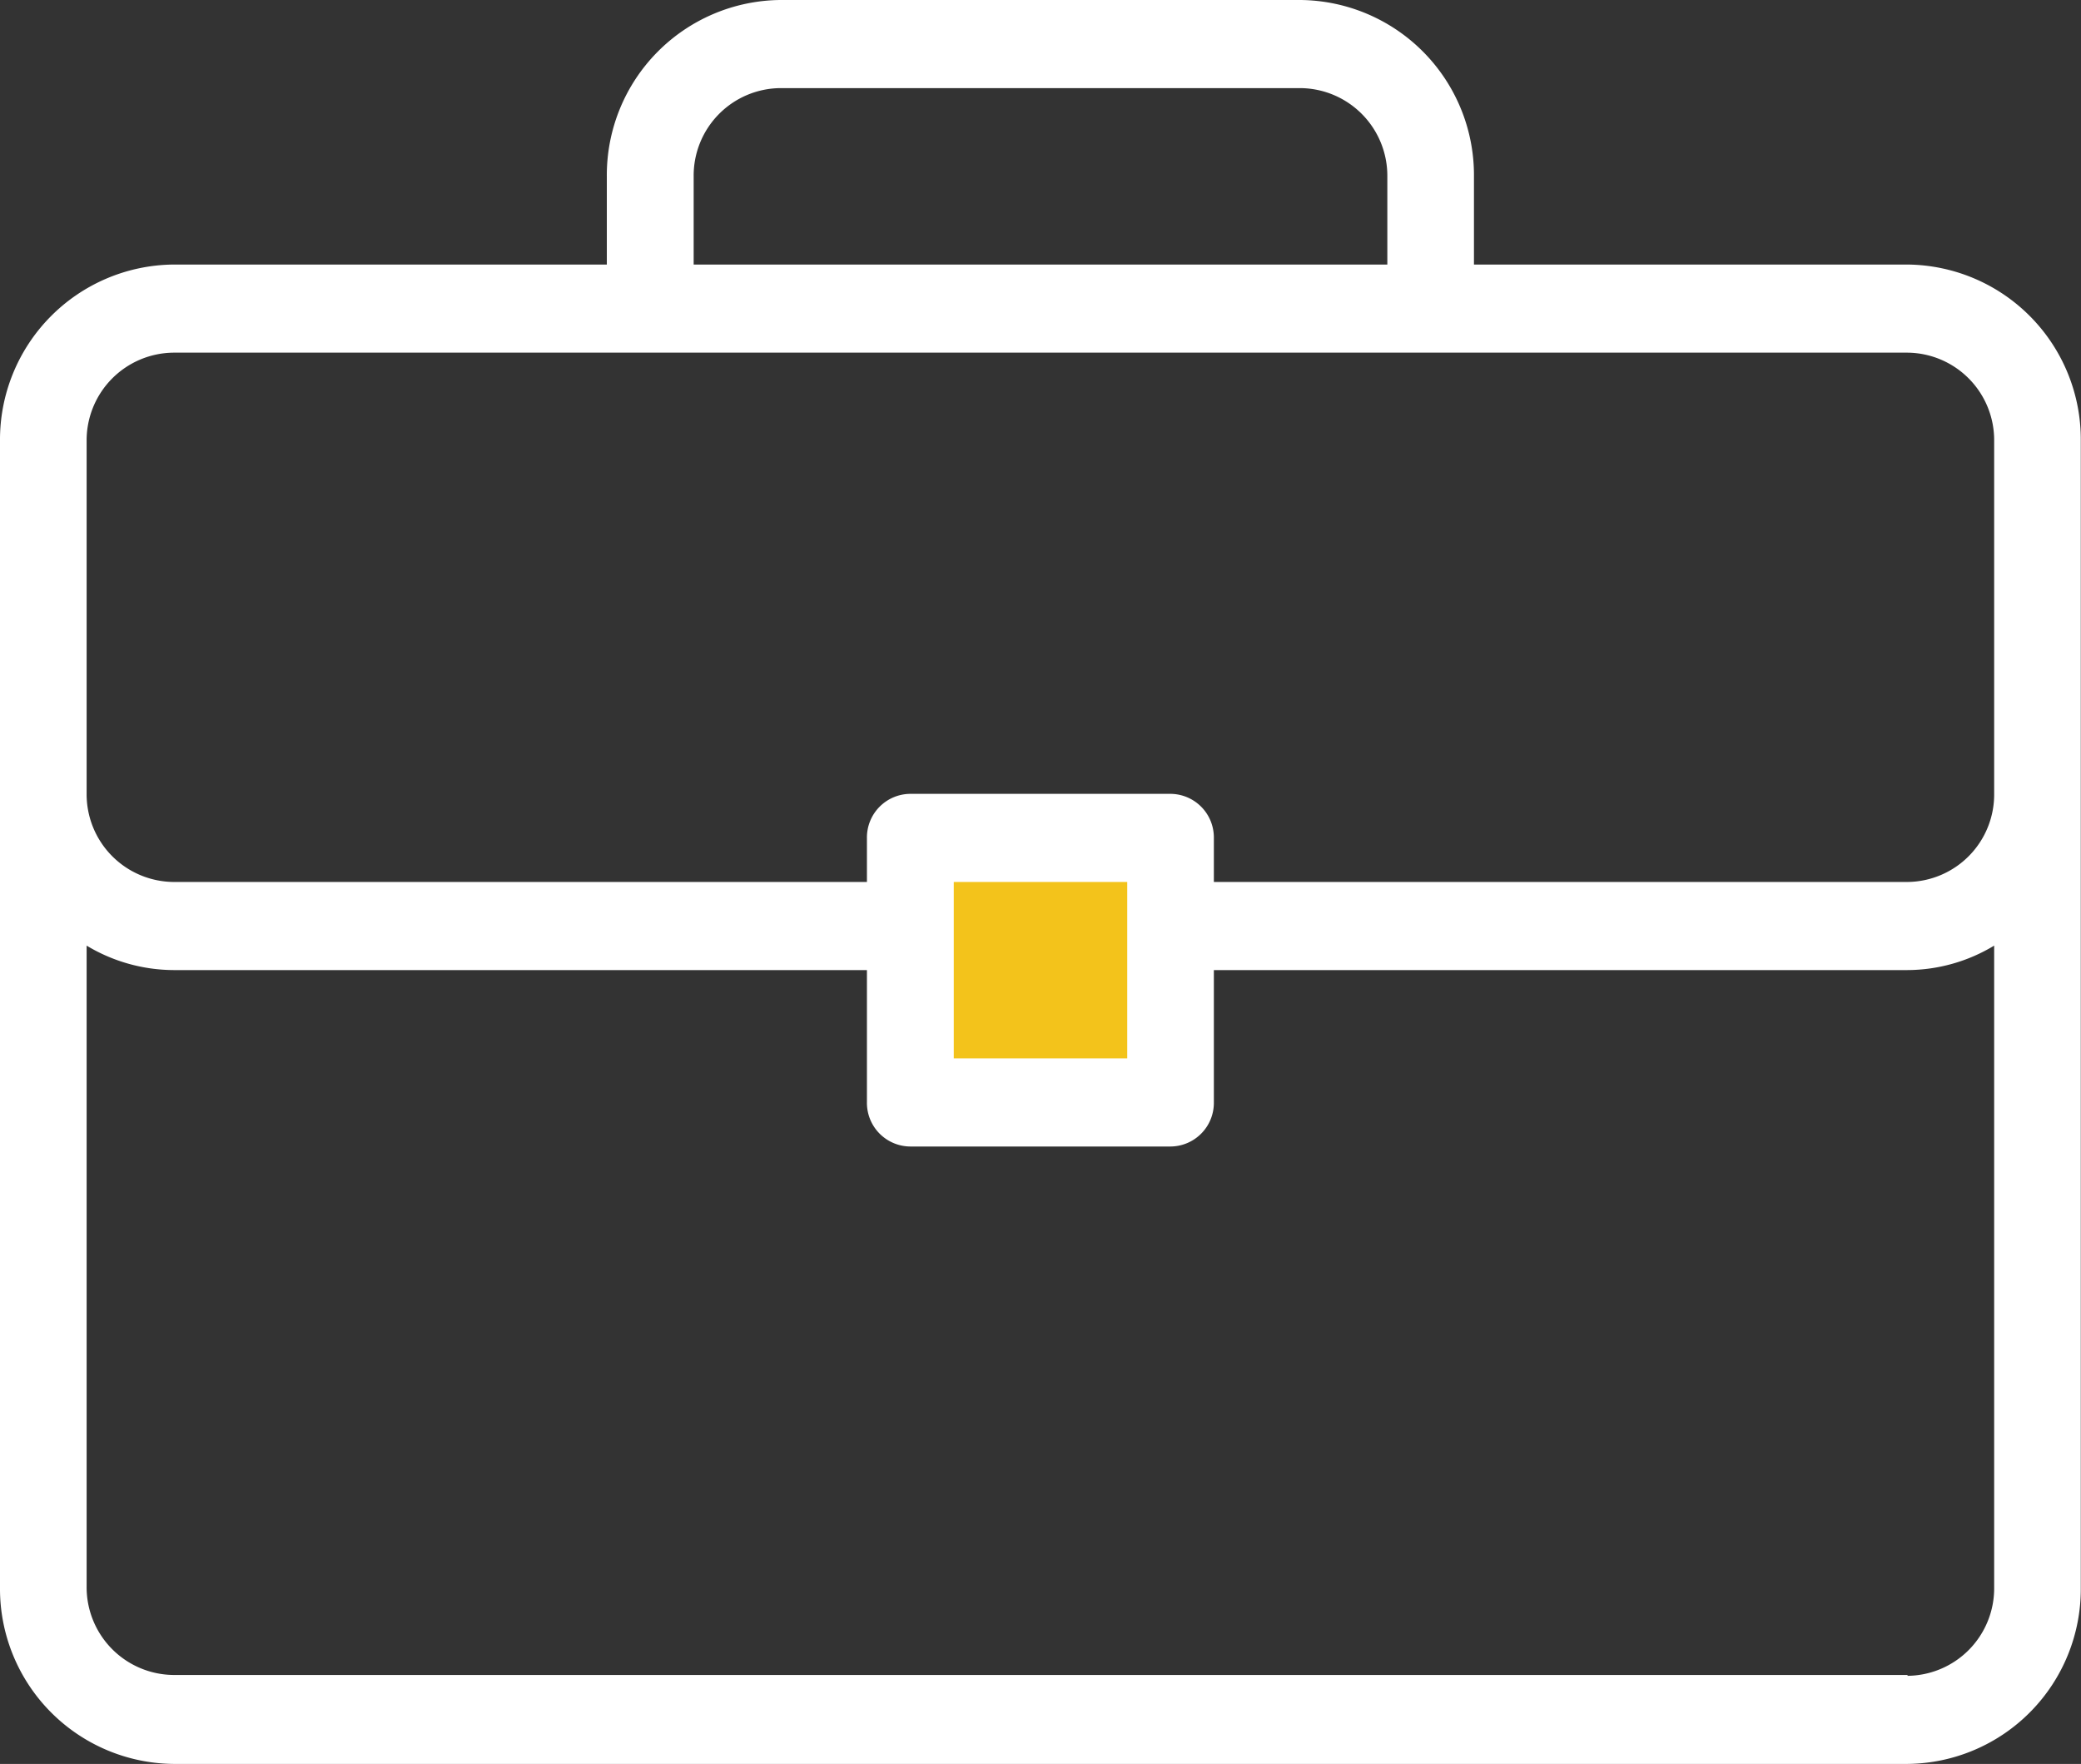 <svg id="Layer_1" data-name="Layer 1" xmlns="http://www.w3.org/2000/svg" viewBox="0 0 98.73 83.68"><rect x="0" y="0" width="98.73" height="83.68" fill="#333333" stroke="none"/><defs><style>.cls-1{fill:#f3c31b;}.cls-2{fill:#fff;}.cls-3{fill:none;}</style></defs><title>JobBoard-lighter</title><rect class="cls-1" x="41.94" y="40.9" width="13.4" height="9.54"/><path class="cls-2" d="M149.07,110.38H116.16v-2.09a2.07,2.07,0,0,0-2.06-2.09H101.76a2.07,2.07,0,0,0-2.06,2.09v2.09H66.8a4.16,4.16,0,0,1-4.12-4.18V89.46a4.16,4.16,0,0,1,4.12-4.19h82.27a4.15,4.15,0,0,1,4.11,4.19V106.2a4.15,4.15,0,0,1-4.11,4.18m-45.25,0h8.23v8.37h-8.23ZM149.07,148H66.8a4.16,4.16,0,0,1-4.12-4.19V113.4a8.06,8.06,0,0,0,4.12,1.16H99.7v6.28a2.07,2.07,0,0,0,2.06,2.09H114.1a2.07,2.07,0,0,0,2.06-2.09v-6.28h32.91a8,8,0,0,0,4.11-1.16v30.45a4.15,4.15,0,0,1-4.11,4.19M91.48,76.91a4.15,4.15,0,0,1,4.11-4.19h24.68a4.16,4.16,0,0,1,4.12,4.19v4.18H91.48Zm57.59,4.18H128.5V76.91a8.31,8.31,0,0,0-8.23-8.37H95.59a8.31,8.31,0,0,0-8.23,8.37v4.18H66.8a8.31,8.31,0,0,0-8.23,8.37v54.39a8.31,8.31,0,0,0,8.23,8.37h82.27a8.3,8.3,0,0,0,8.22-8.37V89.46a8.3,8.3,0,0,0-8.22-8.37" transform="translate(-58.57 -68.54)"/><rect class="cls-3" width="98.73" height="83.68"/></svg>